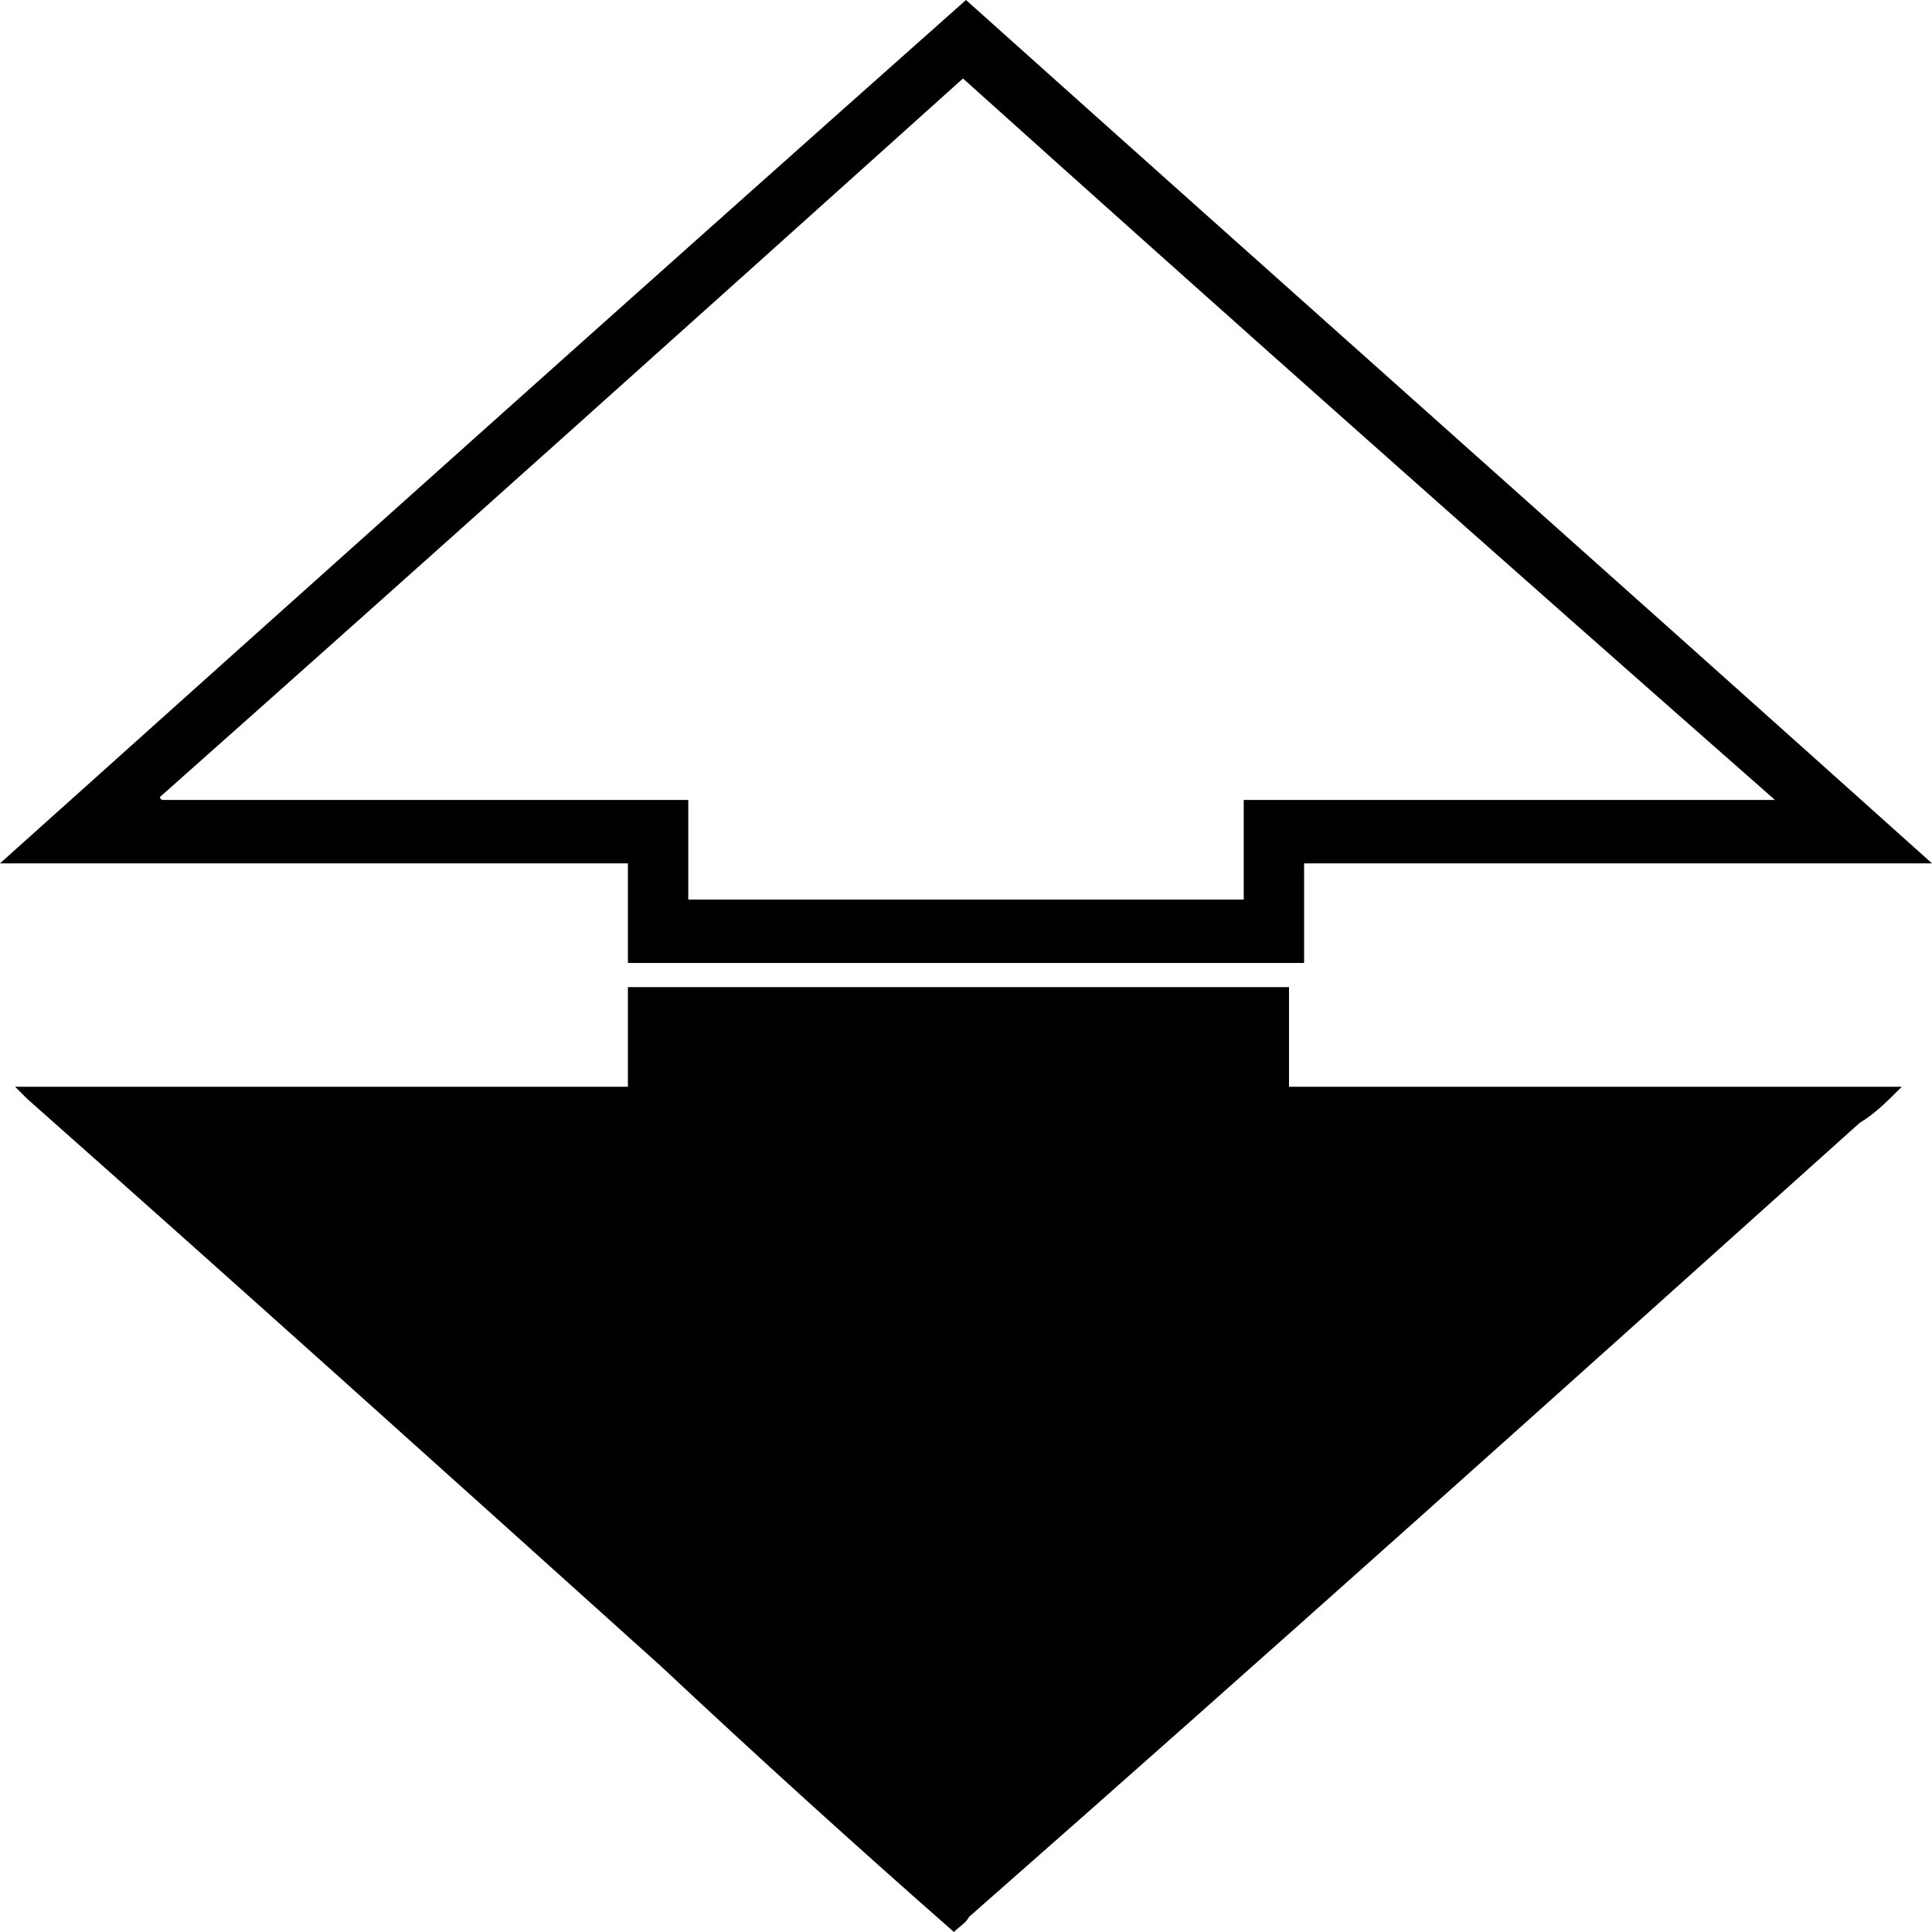 <svg xmlns="http://www.w3.org/2000/svg" xmlns:xlink="http://www.w3.org/1999/xlink" viewBox="0 0 64 64"><path fill="#000" d="M31.6,64c-3.3-2.9-6.5-5.8-9.7-8.8c-7-6.3-14-12.6-21-18.8c-0.1-0.1-0.2-0.2-0.4-0.4h20.3v-3.3h21.9V36H63
	c-0.5,0.5-0.9,0.9-1.4,1.2C51.8,46,42,54.8,32.1,63.5C32,63.7,31.8,63.8,31.6,64L31.6,64L31.6,64z"/><path fill="#000" d="M43.2,28.6v3.3H20.8v-3.3H0C10.7,19,21.3,9.5,32,0C42.6,9.5,53.3,19,64,28.6H43.2L43.2,28.6z M31.9,2.6
	C23,10.6,14.2,18.5,5.3,26.4c0,0,0,0.1,0.1,0.1h17.4v3.3h18.4v-3.3h17.6C49.7,18.5,40.8,10.6,31.9,2.6L31.9,2.6z"/>
</svg>
